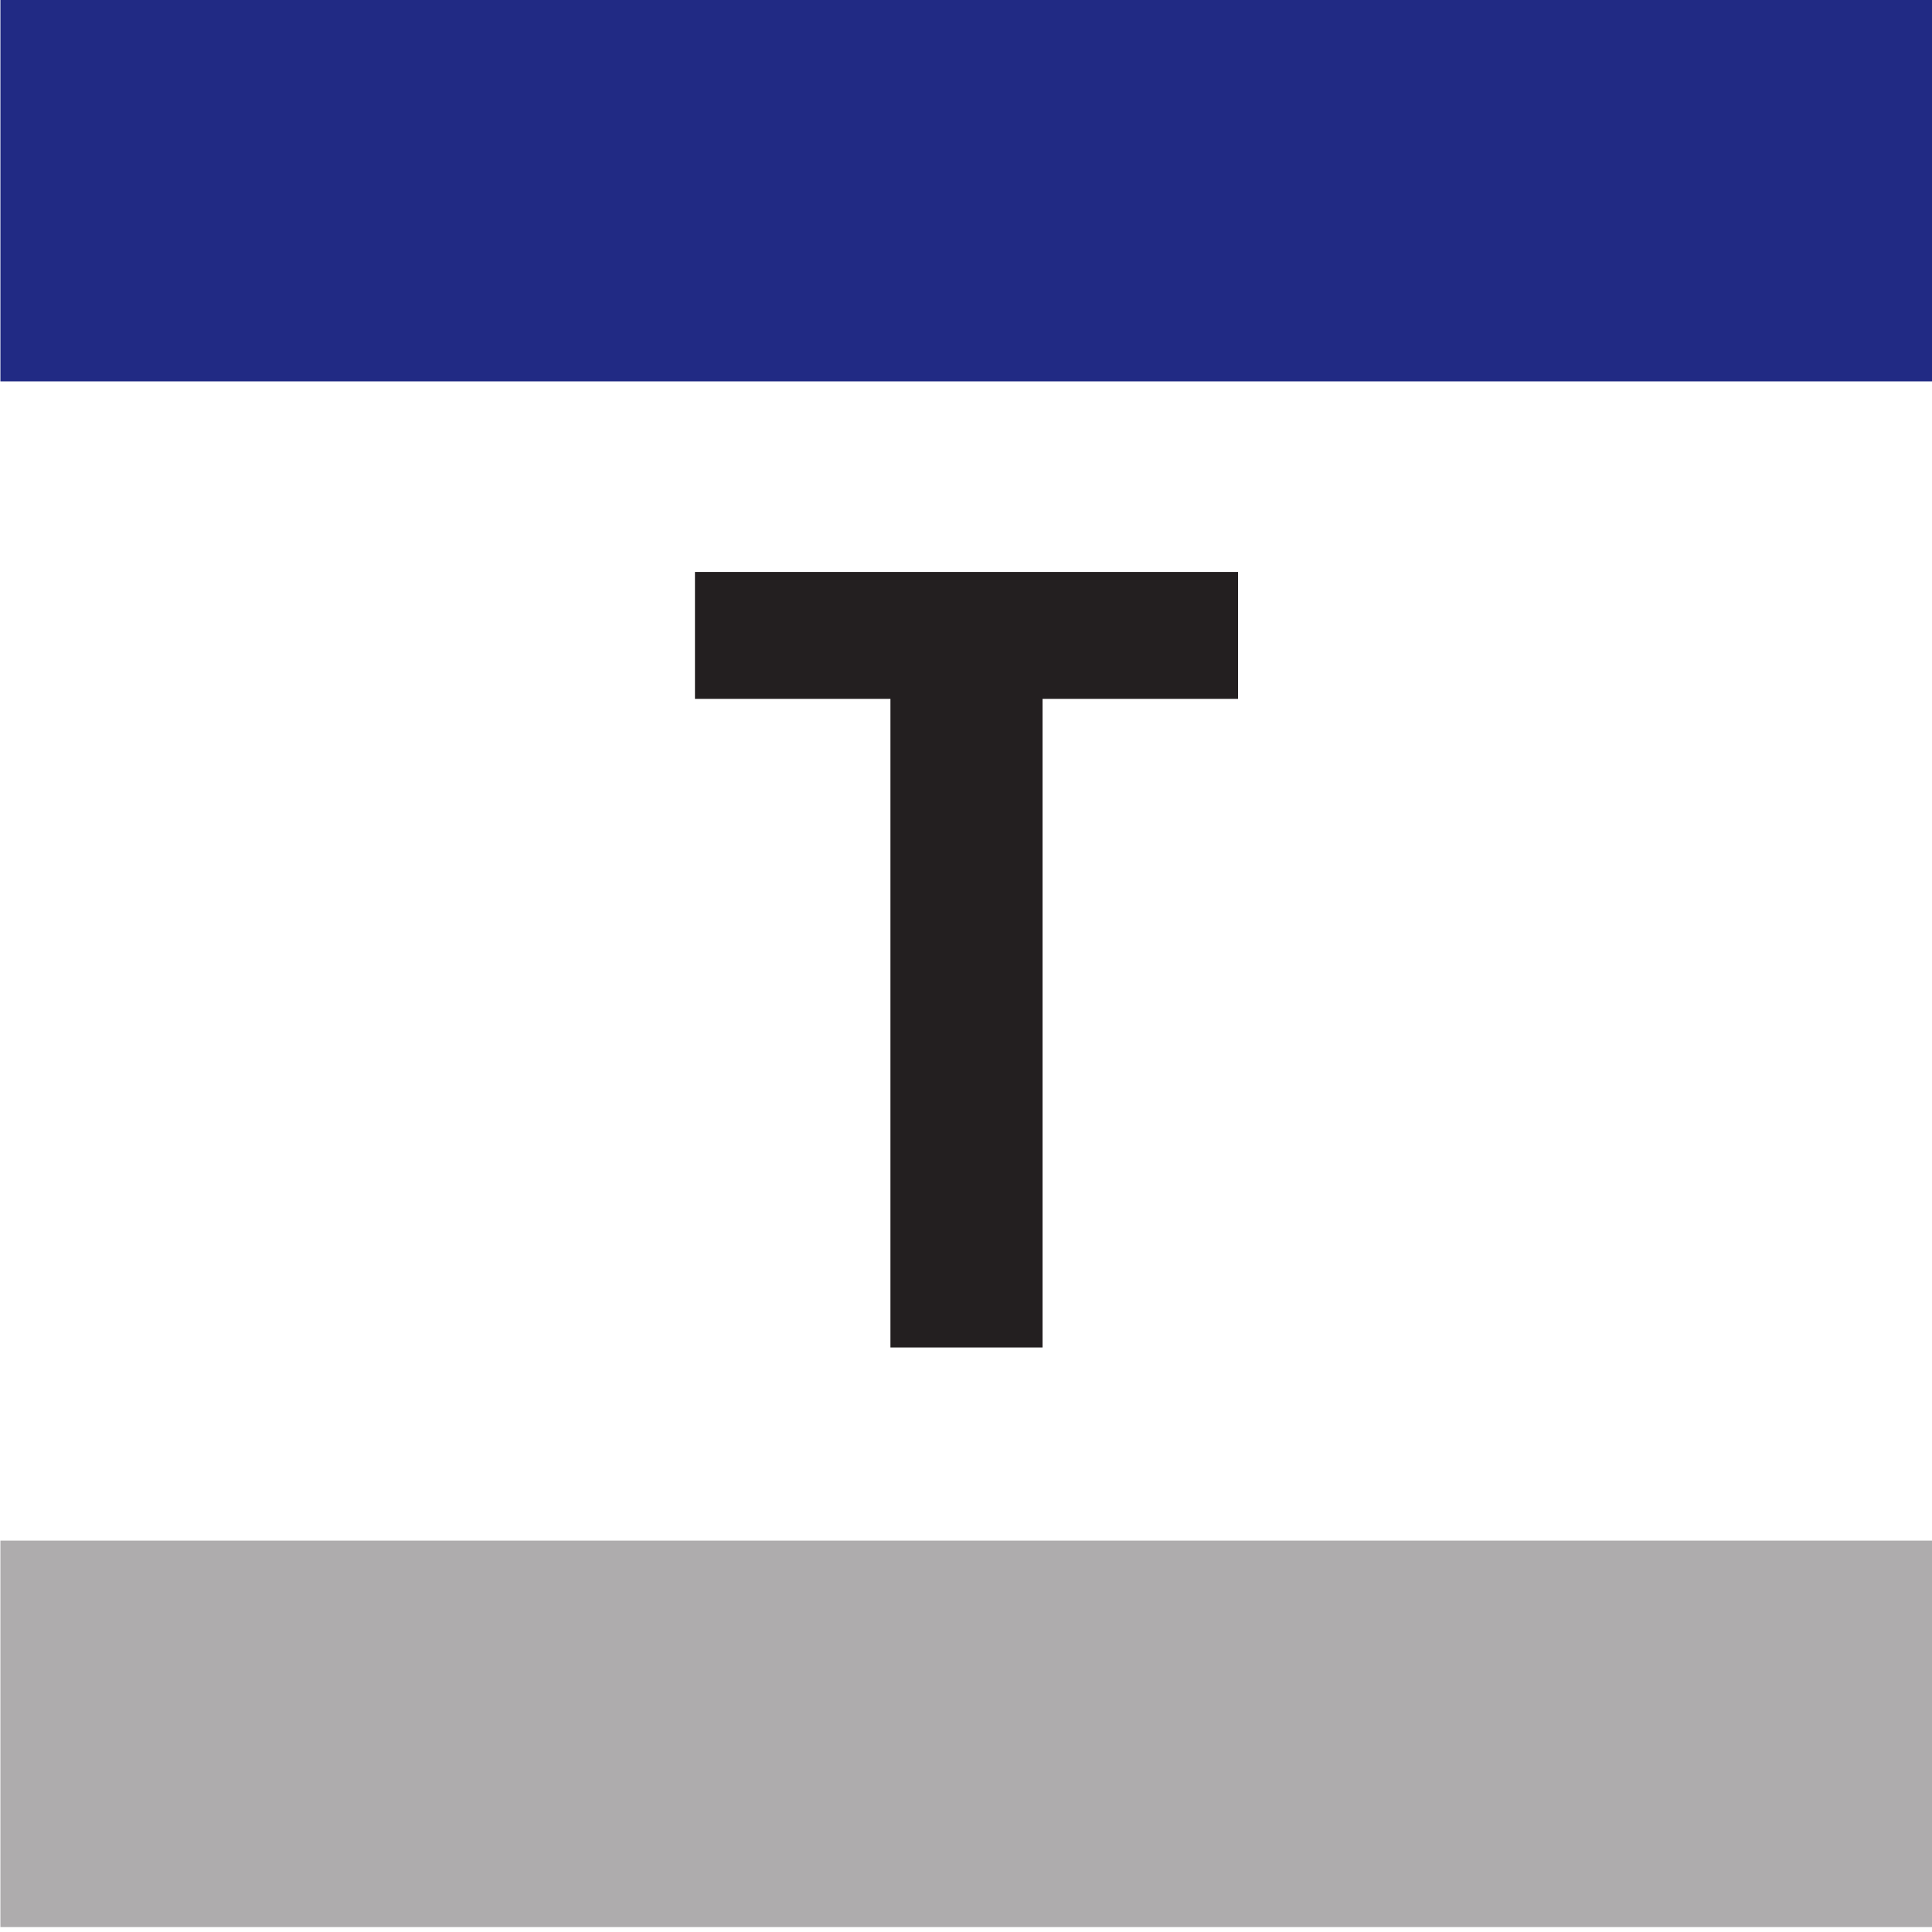 <?xml version="1.0" encoding="UTF-8" standalone="no"?>
<!-- Created with Inkscape (http://www.inkscape.org/) -->

<svg
   xmlns:dc="http://purl.org/dc/elements/1.1/"
   xmlns:cc="http://creativecommons.org/ns#"
   xmlns:rdf="http://www.w3.org/1999/02/22-rdf-syntax-ns#"
   xmlns:svg="http://www.w3.org/2000/svg"
   xmlns="http://www.w3.org/2000/svg"
   xmlns:sodipodi="http://sodipodi.sourceforge.net/DTD/sodipodi-0.dtd"
   xmlns:inkscape="http://www.inkscape.org/namespaces/inkscape"
   width="286.288"
   height="286.288"
   id="svg22347"
   sodipodi:version="0.32"
   inkscape:version="0.91 r13725"
   version="1.0"
   sodipodi:docname="bla.svg"
   inkscape:output_extension="org.inkscape.output.svg.inkscape">
  <defs
     id="defs22349">
    <inkscape:perspective
       sodipodi:type="inkscape:persp3d"
       inkscape:vp_x="0 : 526.18109 : 1"
       inkscape:vp_y="0 : 1000 : 0"
       inkscape:vp_z="744.09448 : 526.18109 : 1"
       inkscape:persp3d-origin="372.04724 : 350.78739 : 1"
       id="perspective22355" />
  </defs>
  <sodipodi:namedview
     id="base"
     pagecolor="#ffffff"
     bordercolor="#666666"
     borderopacity="1.0"
     inkscape:pageopacity="0.0"
     inkscape:pageshadow="2"
     inkscape:zoom="0.35"
     inkscape:cx="350"
     inkscape:cy="520"
     inkscape:document-units="px"
     inkscape:current-layer="layer1"
     showgrid="false"
     inkscape:window-width="640"
     inkscape:window-height="667"
     inkscape:window-x="88"
     inkscape:window-y="116" />
  <g
     inkscape:label="Ebene 1"
     inkscape:groupmode="layer"
     id="layer1"
     transform="translate(-373.999,-300.646)">
    <g
       transform="matrix(20.2,0,0,-20.2,-2176.634,30680.106)"
       id="g22341">
      <path
         id="path4128"
         style="fill:#aeacad;fill-opacity:1;fill-rule:nonzero;stroke:none"
         d="M 140.445,1489.797 L 126.272,1489.797 L 126.272,1492.632 L 140.445,1492.632 L 140.445,1489.797 z" />
      <path
         id="path4130"
         style="fill:#212a84;fill-opacity:1;fill-rule:nonzero;stroke:none"
         d="M 140.445,1501.136 L 126.272,1501.136 L 126.272,1503.97 L 140.445,1503.97 L 140.445,1501.136 z" />
      <g
         transform="translate(133.917,1498.807)"
         id="g4132">
        <path
           id="path4134"
           style="fill:#231f20;fill-opacity:1;fill-rule:nonzero;stroke:none"
           d="M 0,0 L 0,-4.758 L -1.116,-4.758 L -1.116,0 L -2.55,0 L -2.55,0.931 L 1.434,0.931 L 1.434,0 L 0,0 z" />
      </g>
    </g>
  </g>
</svg>
